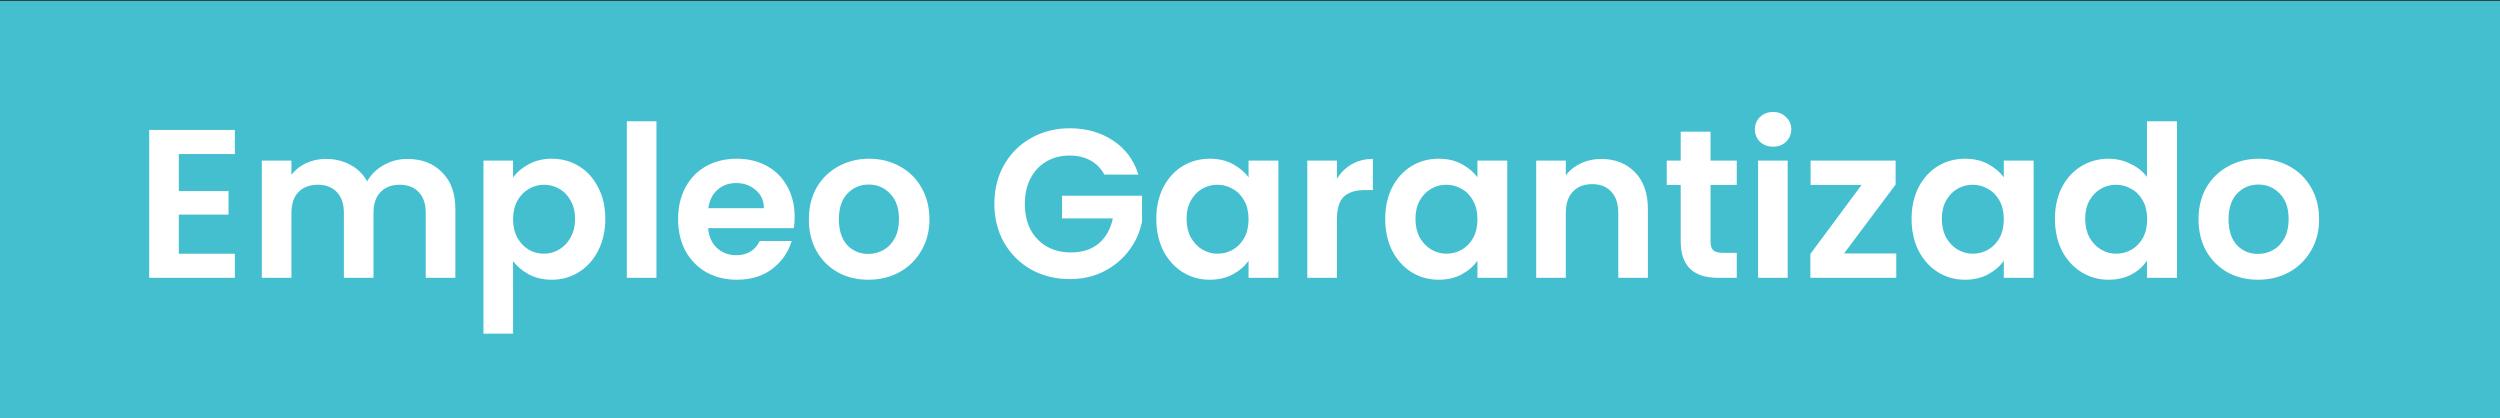<svg width="520" height="87" viewBox="0 0 520 87" fill="none" xmlns="http://www.w3.org/2000/svg">
<rect x="0" y="0" width="520" height="87" fill="#333333" stroke="none"/>
<rect y="0.184" width="520" height="86.816" fill="#44BFD0"/>
<path d="M37.196 32.047V39.747H47.536V44.631H37.196V52.771H48.856V57.787H31.036V27.031H48.856V32.047H37.196ZM84.726 33.059C87.718 33.059 90.123 33.983 91.942 35.831C93.79 37.65 94.714 40.202 94.714 43.487V57.787H88.554V44.323C88.554 42.416 88.07 40.964 87.102 39.967C86.134 38.94 84.814 38.427 83.142 38.427C81.47 38.427 80.135 38.94 79.138 39.967C78.17 40.964 77.686 42.416 77.686 44.323V57.787H71.526V44.323C71.526 42.416 71.042 40.964 70.074 39.967C69.106 38.94 67.786 38.427 66.114 38.427C64.413 38.427 63.063 38.94 62.066 39.967C61.098 40.964 60.614 42.416 60.614 44.323V57.787H54.454V33.411H60.614V36.359C61.406 35.332 62.418 34.526 63.65 33.939C64.911 33.352 66.29 33.059 67.786 33.059C69.693 33.059 71.394 33.47 72.89 34.291C74.386 35.083 75.545 36.227 76.366 37.723C77.158 36.315 78.302 35.186 79.798 34.335C81.323 33.484 82.966 33.059 84.726 33.059ZM106.719 36.931C107.511 35.816 108.597 34.892 109.975 34.159C111.383 33.396 112.982 33.015 114.771 33.015C116.854 33.015 118.731 33.528 120.403 34.555C122.105 35.582 123.439 37.048 124.407 38.955C125.405 40.832 125.903 43.018 125.903 45.511C125.903 48.004 125.405 50.219 124.407 52.155C123.439 54.062 122.105 55.543 120.403 56.599C118.731 57.655 116.854 58.183 114.771 58.183C112.982 58.183 111.398 57.816 110.019 57.083C108.67 56.35 107.57 55.426 106.719 54.311V69.403H100.559V33.411H106.719V36.931ZM119.611 45.511C119.611 44.044 119.303 42.783 118.687 41.727C118.101 40.642 117.309 39.82 116.311 39.263C115.343 38.706 114.287 38.427 113.143 38.427C112.029 38.427 110.973 38.72 109.975 39.307C109.007 39.864 108.215 40.686 107.599 41.771C107.013 42.856 106.719 44.132 106.719 45.599C106.719 47.066 107.013 48.342 107.599 49.427C108.215 50.512 109.007 51.348 109.975 51.935C110.973 52.492 112.029 52.771 113.143 52.771C114.287 52.771 115.343 52.478 116.311 51.891C117.309 51.304 118.101 50.468 118.687 49.383C119.303 48.298 119.611 47.007 119.611 45.511ZM136.54 25.227V57.787H130.38V25.227H136.54ZM165.286 45.071C165.286 45.951 165.227 46.743 165.11 47.447H147.29C147.437 49.207 148.053 50.586 149.138 51.583C150.223 52.58 151.558 53.079 153.142 53.079C155.43 53.079 157.058 52.096 158.026 50.131H164.67C163.966 52.478 162.617 54.414 160.622 55.939C158.627 57.435 156.178 58.183 153.274 58.183C150.927 58.183 148.815 57.67 146.938 56.643C145.09 55.587 143.638 54.106 142.582 52.199C141.555 50.292 141.042 48.092 141.042 45.599C141.042 43.076 141.555 40.862 142.582 38.955C143.609 37.048 145.046 35.582 146.894 34.555C148.742 33.528 150.869 33.015 153.274 33.015C155.591 33.015 157.659 33.514 159.478 34.511C161.326 35.508 162.749 36.931 163.746 38.779C164.773 40.598 165.286 42.695 165.286 45.071ZM158.906 43.311C158.877 41.727 158.305 40.466 157.19 39.527C156.075 38.559 154.711 38.075 153.098 38.075C151.573 38.075 150.282 38.544 149.226 39.483C148.199 40.392 147.569 41.668 147.334 43.311H158.906ZM180.606 58.183C178.259 58.183 176.147 57.67 174.27 56.643C172.393 55.587 170.911 54.106 169.826 52.199C168.77 50.292 168.242 48.092 168.242 45.599C168.242 43.106 168.785 40.906 169.87 38.999C170.985 37.092 172.495 35.626 174.402 34.599C176.309 33.543 178.435 33.015 180.782 33.015C183.129 33.015 185.255 33.543 187.162 34.599C189.069 35.626 190.565 37.092 191.65 38.999C192.765 40.906 193.322 43.106 193.322 45.599C193.322 48.092 192.75 50.292 191.606 52.199C190.491 54.106 188.966 55.587 187.03 56.643C185.123 57.67 182.982 58.183 180.606 58.183ZM180.606 52.815C181.721 52.815 182.762 52.551 183.73 52.023C184.727 51.466 185.519 50.644 186.106 49.559C186.693 48.474 186.986 47.154 186.986 45.599C186.986 43.282 186.37 41.507 185.138 40.275C183.935 39.014 182.454 38.383 180.694 38.383C178.934 38.383 177.453 39.014 176.25 40.275C175.077 41.507 174.49 43.282 174.49 45.599C174.49 47.916 175.062 49.706 176.206 50.967C177.379 52.199 178.846 52.815 180.606 52.815ZM229.709 36.315C229.005 35.024 228.037 34.042 226.805 33.367C225.573 32.692 224.136 32.355 222.493 32.355C220.674 32.355 219.061 32.766 217.653 33.587C216.245 34.408 215.145 35.582 214.353 37.107C213.561 38.632 213.165 40.392 213.165 42.387C213.165 44.44 213.561 46.23 214.353 47.755C215.174 49.28 216.304 50.454 217.741 51.275C219.178 52.096 220.85 52.507 222.757 52.507C225.104 52.507 227.025 51.891 228.521 50.659C230.017 49.398 231 47.652 231.469 45.423H220.909V40.715H237.541V46.083C237.13 48.224 236.25 50.204 234.901 52.023C233.552 53.842 231.806 55.308 229.665 56.423C227.553 57.508 225.177 58.051 222.537 58.051C219.574 58.051 216.89 57.391 214.485 56.071C212.109 54.722 210.232 52.859 208.853 50.483C207.504 48.107 206.829 45.408 206.829 42.387C206.829 39.366 207.504 36.667 208.853 34.291C210.232 31.886 212.109 30.023 214.485 28.703C216.89 27.354 219.56 26.679 222.493 26.679C225.954 26.679 228.961 27.53 231.513 29.231C234.065 30.903 235.825 33.264 236.793 36.315H229.709ZM240.514 45.511C240.514 43.047 240.998 40.862 241.966 38.955C242.964 37.048 244.299 35.582 245.971 34.555C247.672 33.528 249.564 33.015 251.647 33.015C253.465 33.015 255.049 33.382 256.399 34.115C257.777 34.848 258.877 35.772 259.699 36.887V33.411H265.903V57.787H259.699V54.223C258.907 55.367 257.807 56.32 256.399 57.083C255.02 57.816 253.421 58.183 251.603 58.183C249.549 58.183 247.672 57.655 245.971 56.599C244.299 55.543 242.964 54.062 241.966 52.155C240.998 50.219 240.514 48.004 240.514 45.511ZM259.699 45.599C259.699 44.103 259.405 42.827 258.819 41.771C258.232 40.686 257.44 39.864 256.443 39.307C255.445 38.72 254.375 38.427 253.231 38.427C252.087 38.427 251.031 38.706 250.062 39.263C249.095 39.82 248.303 40.642 247.687 41.727C247.1 42.783 246.807 44.044 246.807 45.511C246.807 46.978 247.1 48.268 247.687 49.383C248.303 50.468 249.095 51.304 250.062 51.891C251.06 52.478 252.116 52.771 253.231 52.771C254.375 52.771 255.445 52.492 256.443 51.935C257.44 51.348 258.232 50.527 258.819 49.471C259.405 48.386 259.699 47.095 259.699 45.599ZM278.079 37.195C278.871 35.904 279.897 34.892 281.159 34.159C282.449 33.426 283.916 33.059 285.559 33.059V39.527H283.931C281.995 39.527 280.528 39.982 279.531 40.891C278.563 41.8 278.079 43.384 278.079 45.643V57.787H271.919V33.411H278.079V37.195ZM288.124 45.511C288.124 43.047 288.608 40.862 289.576 38.955C290.573 37.048 291.908 35.582 293.58 34.555C295.281 33.528 297.173 33.015 299.256 33.015C301.075 33.015 302.659 33.382 304.008 34.115C305.387 34.848 306.487 35.772 307.308 36.887V33.411H313.512V57.787H307.308V54.223C306.516 55.367 305.416 56.32 304.008 57.083C302.629 57.816 301.031 58.183 299.212 58.183C297.159 58.183 295.281 57.655 293.58 56.599C291.908 55.543 290.573 54.062 289.576 52.155C288.608 50.219 288.124 48.004 288.124 45.511ZM307.308 45.599C307.308 44.103 307.015 42.827 306.428 41.771C305.841 40.686 305.049 39.864 304.052 39.307C303.055 38.72 301.984 38.427 300.84 38.427C299.696 38.427 298.64 38.706 297.672 39.263C296.704 39.82 295.912 40.642 295.296 41.727C294.709 42.783 294.416 44.044 294.416 45.511C294.416 46.978 294.709 48.268 295.296 49.383C295.912 50.468 296.704 51.304 297.672 51.891C298.669 52.478 299.725 52.771 300.84 52.771C301.984 52.771 303.055 52.492 304.052 51.935C305.049 51.348 305.841 50.527 306.428 49.471C307.015 48.386 307.308 47.095 307.308 45.599ZM333.036 33.059C335.94 33.059 338.287 33.983 340.076 35.831C341.866 37.65 342.76 40.202 342.76 43.487V57.787H336.6V44.323C336.6 42.387 336.116 40.906 335.148 39.879C334.18 38.823 332.86 38.295 331.188 38.295C329.487 38.295 328.138 38.823 327.14 39.879C326.172 40.906 325.688 42.387 325.688 44.323V57.787H319.528V33.411H325.688V36.447C326.51 35.391 327.551 34.57 328.812 33.983C330.103 33.367 331.511 33.059 333.036 33.059ZM355.79 38.471V50.263C355.79 51.084 355.981 51.686 356.362 52.067C356.773 52.419 357.447 52.595 358.386 52.595H361.246V57.787H357.374C352.182 57.787 349.586 55.264 349.586 50.219V38.471H346.682V33.411H349.586V27.383H355.79V33.411H361.246V38.471H355.79ZM368.801 30.507C367.715 30.507 366.806 30.17 366.073 29.495C365.369 28.791 365.017 27.926 365.017 26.899C365.017 25.872 365.369 25.022 366.073 24.347C366.806 23.643 367.715 23.291 368.801 23.291C369.886 23.291 370.781 23.643 371.485 24.347C372.218 25.022 372.585 25.872 372.585 26.899C372.585 27.926 372.218 28.791 371.485 29.495C370.781 30.17 369.886 30.507 368.801 30.507ZM371.837 33.411V57.787H365.677V33.411H371.837ZM383.555 52.727H394.423V57.787H376.559V52.815L387.207 38.471H376.603V33.411H394.291V38.383L383.555 52.727ZM397.608 45.511C397.608 43.047 398.092 40.862 399.06 38.955C400.058 37.048 401.392 35.582 403.064 34.555C404.766 33.528 406.658 33.015 408.74 33.015C410.559 33.015 412.143 33.382 413.492 34.115C414.871 34.848 415.971 35.772 416.792 36.887V33.411H422.996V57.787H416.792V54.223C416 55.367 414.9 56.32 413.492 57.083C412.114 57.816 410.515 58.183 408.696 58.183C406.643 58.183 404.766 57.655 403.064 56.599C401.392 55.543 400.058 54.062 399.06 52.155C398.092 50.219 397.608 48.004 397.608 45.511ZM416.792 45.599C416.792 44.103 416.499 42.827 415.912 41.771C415.326 40.686 414.534 39.864 413.536 39.307C412.539 38.72 411.468 38.427 410.324 38.427C409.18 38.427 408.124 38.706 407.156 39.263C406.188 39.82 405.396 40.642 404.78 41.727C404.194 42.783 403.9 44.044 403.9 45.511C403.9 46.978 404.194 48.268 404.78 49.383C405.396 50.468 406.188 51.304 407.156 51.891C408.154 52.478 409.21 52.771 410.324 52.771C411.468 52.771 412.539 52.492 413.536 51.935C414.534 51.348 415.326 50.527 415.912 49.471C416.499 48.386 416.792 47.095 416.792 45.599ZM427.429 45.511C427.429 43.047 427.913 40.862 428.881 38.955C429.878 37.048 431.227 35.582 432.929 34.555C434.63 33.528 436.522 33.015 438.605 33.015C440.189 33.015 441.699 33.367 443.137 34.071C444.574 34.746 445.718 35.655 446.569 36.799V25.227H452.817V57.787H446.569V54.179C445.806 55.382 444.735 56.35 443.357 57.083C441.978 57.816 440.379 58.183 438.561 58.183C436.507 58.183 434.63 57.655 432.929 56.599C431.227 55.543 429.878 54.062 428.881 52.155C427.913 50.219 427.429 48.004 427.429 45.511ZM446.613 45.599C446.613 44.103 446.319 42.827 445.733 41.771C445.146 40.686 444.354 39.864 443.357 39.307C442.359 38.72 441.289 38.427 440.145 38.427C439.001 38.427 437.945 38.706 436.977 39.263C436.009 39.82 435.217 40.642 434.601 41.727C434.014 42.783 433.721 44.044 433.721 45.511C433.721 46.978 434.014 48.268 434.601 49.383C435.217 50.468 436.009 51.304 436.977 51.891C437.974 52.478 439.03 52.771 440.145 52.771C441.289 52.771 442.359 52.492 443.357 51.935C444.354 51.348 445.146 50.527 445.733 49.471C446.319 48.386 446.613 47.095 446.613 45.599ZM469.657 58.183C467.31 58.183 465.198 57.67 463.321 56.643C461.444 55.587 459.962 54.106 458.877 52.199C457.821 50.292 457.293 48.092 457.293 45.599C457.293 43.106 457.836 40.906 458.921 38.999C460.036 37.092 461.546 35.626 463.453 34.599C465.36 33.543 467.486 33.015 469.833 33.015C472.18 33.015 474.306 33.543 476.213 34.599C478.12 35.626 479.616 37.092 480.701 38.999C481.816 40.906 482.373 43.106 482.373 45.599C482.373 48.092 481.801 50.292 480.657 52.199C479.542 54.106 478.017 55.587 476.081 56.643C474.174 57.67 472.033 58.183 469.657 58.183ZM469.657 52.815C470.772 52.815 471.813 52.551 472.781 52.023C473.778 51.466 474.57 50.644 475.157 49.559C475.744 48.474 476.037 47.154 476.037 45.599C476.037 43.282 475.421 41.507 474.189 40.275C472.986 39.014 471.505 38.383 469.745 38.383C467.985 38.383 466.504 39.014 465.301 40.275C464.128 41.507 463.541 43.282 463.541 45.599C463.541 47.916 464.113 49.706 465.257 50.967C466.43 52.199 467.897 52.815 469.657 52.815Z" fill="white"/>
</svg>
